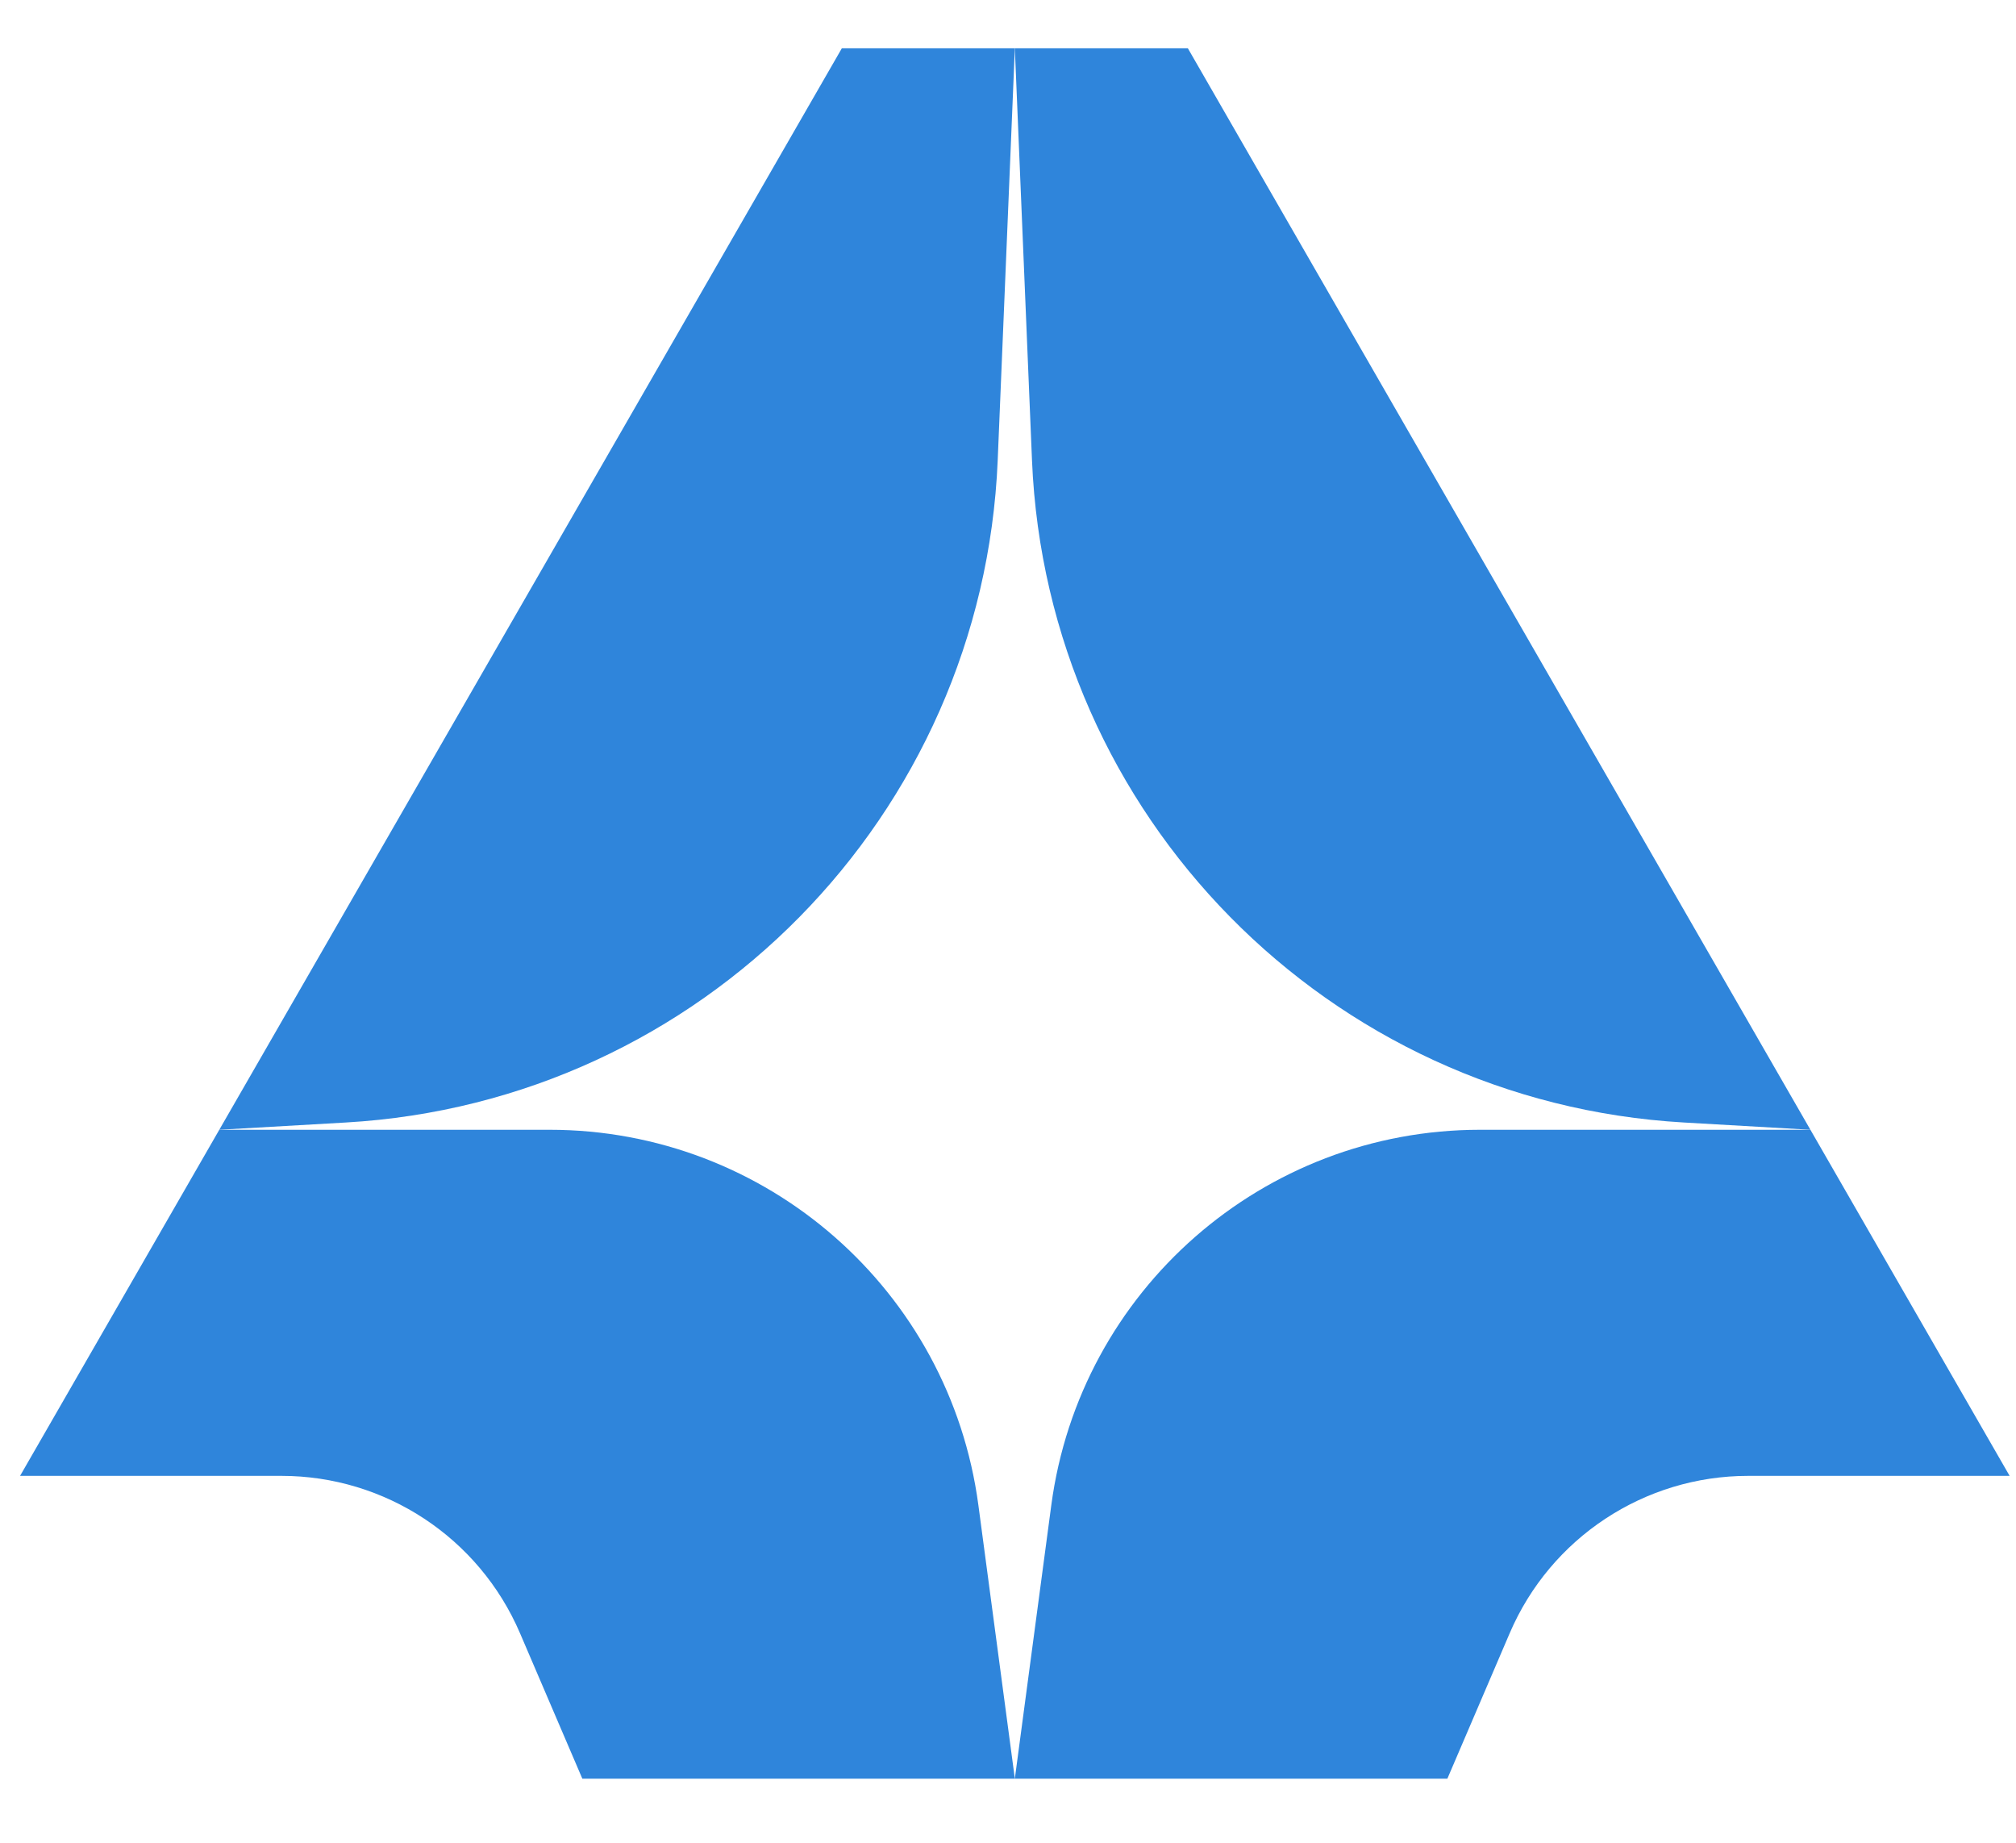 <svg width="93" height="85" viewBox="0 0 93 85" fill="none" xmlns="http://www.w3.org/2000/svg">
<g clip-path="url(#clip0_8046_1088)">
<path d="M0.926 68.069L10.116 52.107H25.357C35.357 52.107 43.813 59.51 45.134 69.423L46.816 82.036H26.864L23.988 75.325C22.101 70.923 17.773 68.069 12.984 68.069H0.926Z" fill="#2F85DB"/>
<path d="M92.706 68.069L83.516 52.107H68.275C58.274 52.107 49.819 59.51 48.497 69.423L46.815 82.036H66.768L69.644 75.325C71.53 70.923 75.859 68.069 80.647 68.069H92.706Z" fill="#2F85DB"/>
<path d="M10.116 52.107L38.835 2.227H46.816L46.025 21.229C45.342 37.623 32.342 50.83 15.961 51.771L10.116 52.107Z" fill="#2F85DB"/>
<path d="M83.516 52.107L54.797 2.227H46.815L47.607 21.229C48.29 37.623 61.29 50.83 77.671 51.771L83.516 52.107Z" fill="#2F85DB"/>
</g>
<defs>
<clipPath id="clip0_8046_1088">
<rect width="91.781" height="79.809" fill="white" transform="translate(0.926 2.225)"/>
</clipPath>
</defs>
</svg>
